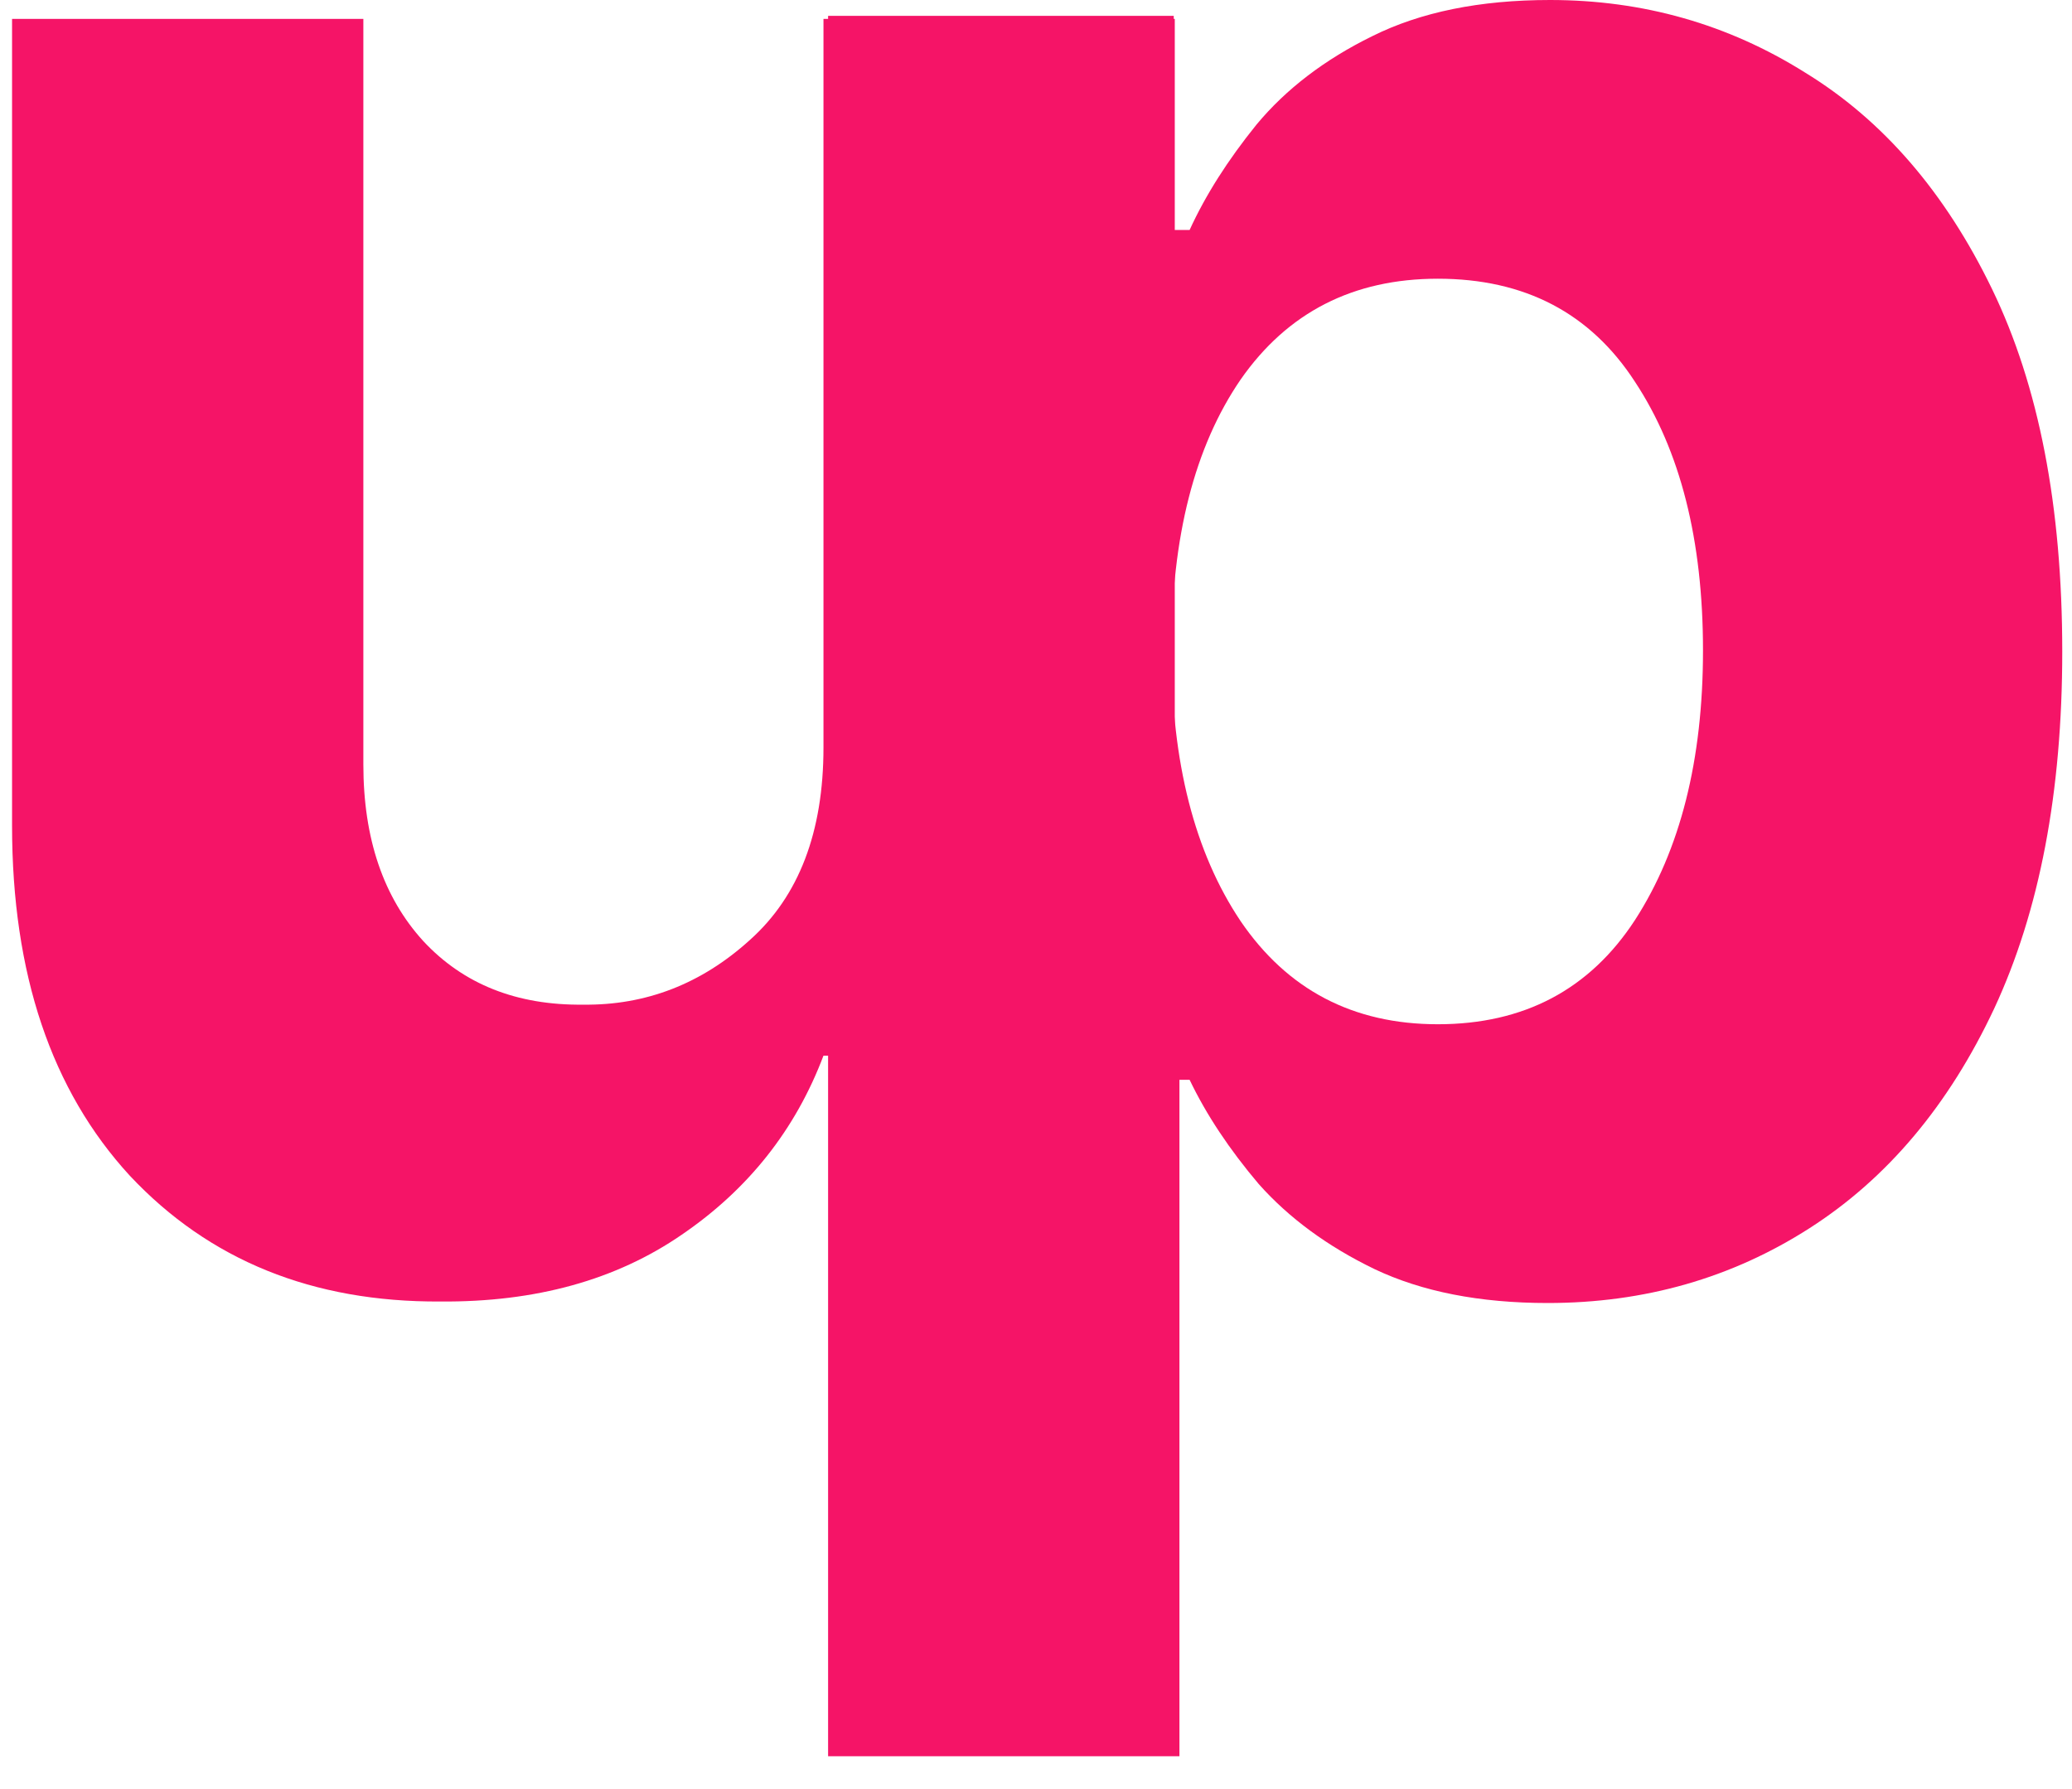 <svg width="44" height="38" viewBox="0 0 44 38" fill="none" xmlns="http://www.w3.org/2000/svg">
<path d="M17.585 37.302V0.337H24.925V4.885H25.262C25.599 4.147 26.073 3.401 26.682 2.647C27.308 1.893 28.126 1.267 29.137 0.77C30.164 0.257 31.423 0 32.915 0C34.889 0 36.694 0.513 38.33 1.54C39.983 2.551 41.306 4.083 42.301 6.137C43.296 8.19 43.793 10.757 43.793 13.838C43.793 16.822 43.312 19.349 42.349 21.419C41.386 23.472 40.079 25.028 38.426 26.087C36.774 27.146 34.921 27.676 32.867 27.676C31.423 27.676 30.196 27.435 29.185 26.954C28.19 26.472 27.372 25.871 26.73 25.149C26.105 24.411 25.615 23.673 25.262 22.935H25.046V37.302H17.585ZM24.877 13.814C24.877 16.188 25.367 18.105 26.345 19.565C27.34 21.025 28.736 21.755 30.533 21.755C32.362 21.755 33.758 21.017 34.72 19.541C35.683 18.049 36.164 16.14 36.164 13.814C36.164 11.471 35.683 9.57 34.72 8.11C33.774 6.65 32.378 5.92 30.533 5.92C28.736 5.92 27.34 6.634 26.345 8.062C25.367 9.49 24.877 11.407 24.877 13.814Z" fill="#F51467"/>
<path d="M17.487 15.876V0.401H24.947V27.307H17.776V22.422H17.487C16.893 23.994 15.89 25.261 14.479 26.224C13.083 27.186 11.374 27.66 9.352 27.644C6.641 27.66 4.443 26.769 2.758 24.973C1.09 23.16 0.256 20.681 0.256 17.536V0.401H7.716V16.237C7.716 17.809 8.141 19.06 8.991 19.991C9.842 20.905 10.973 21.355 12.385 21.339C13.716 21.355 14.896 20.897 15.922 19.967C16.965 19.036 17.487 17.672 17.487 15.876Z" fill="#F51467"/>
</svg>
